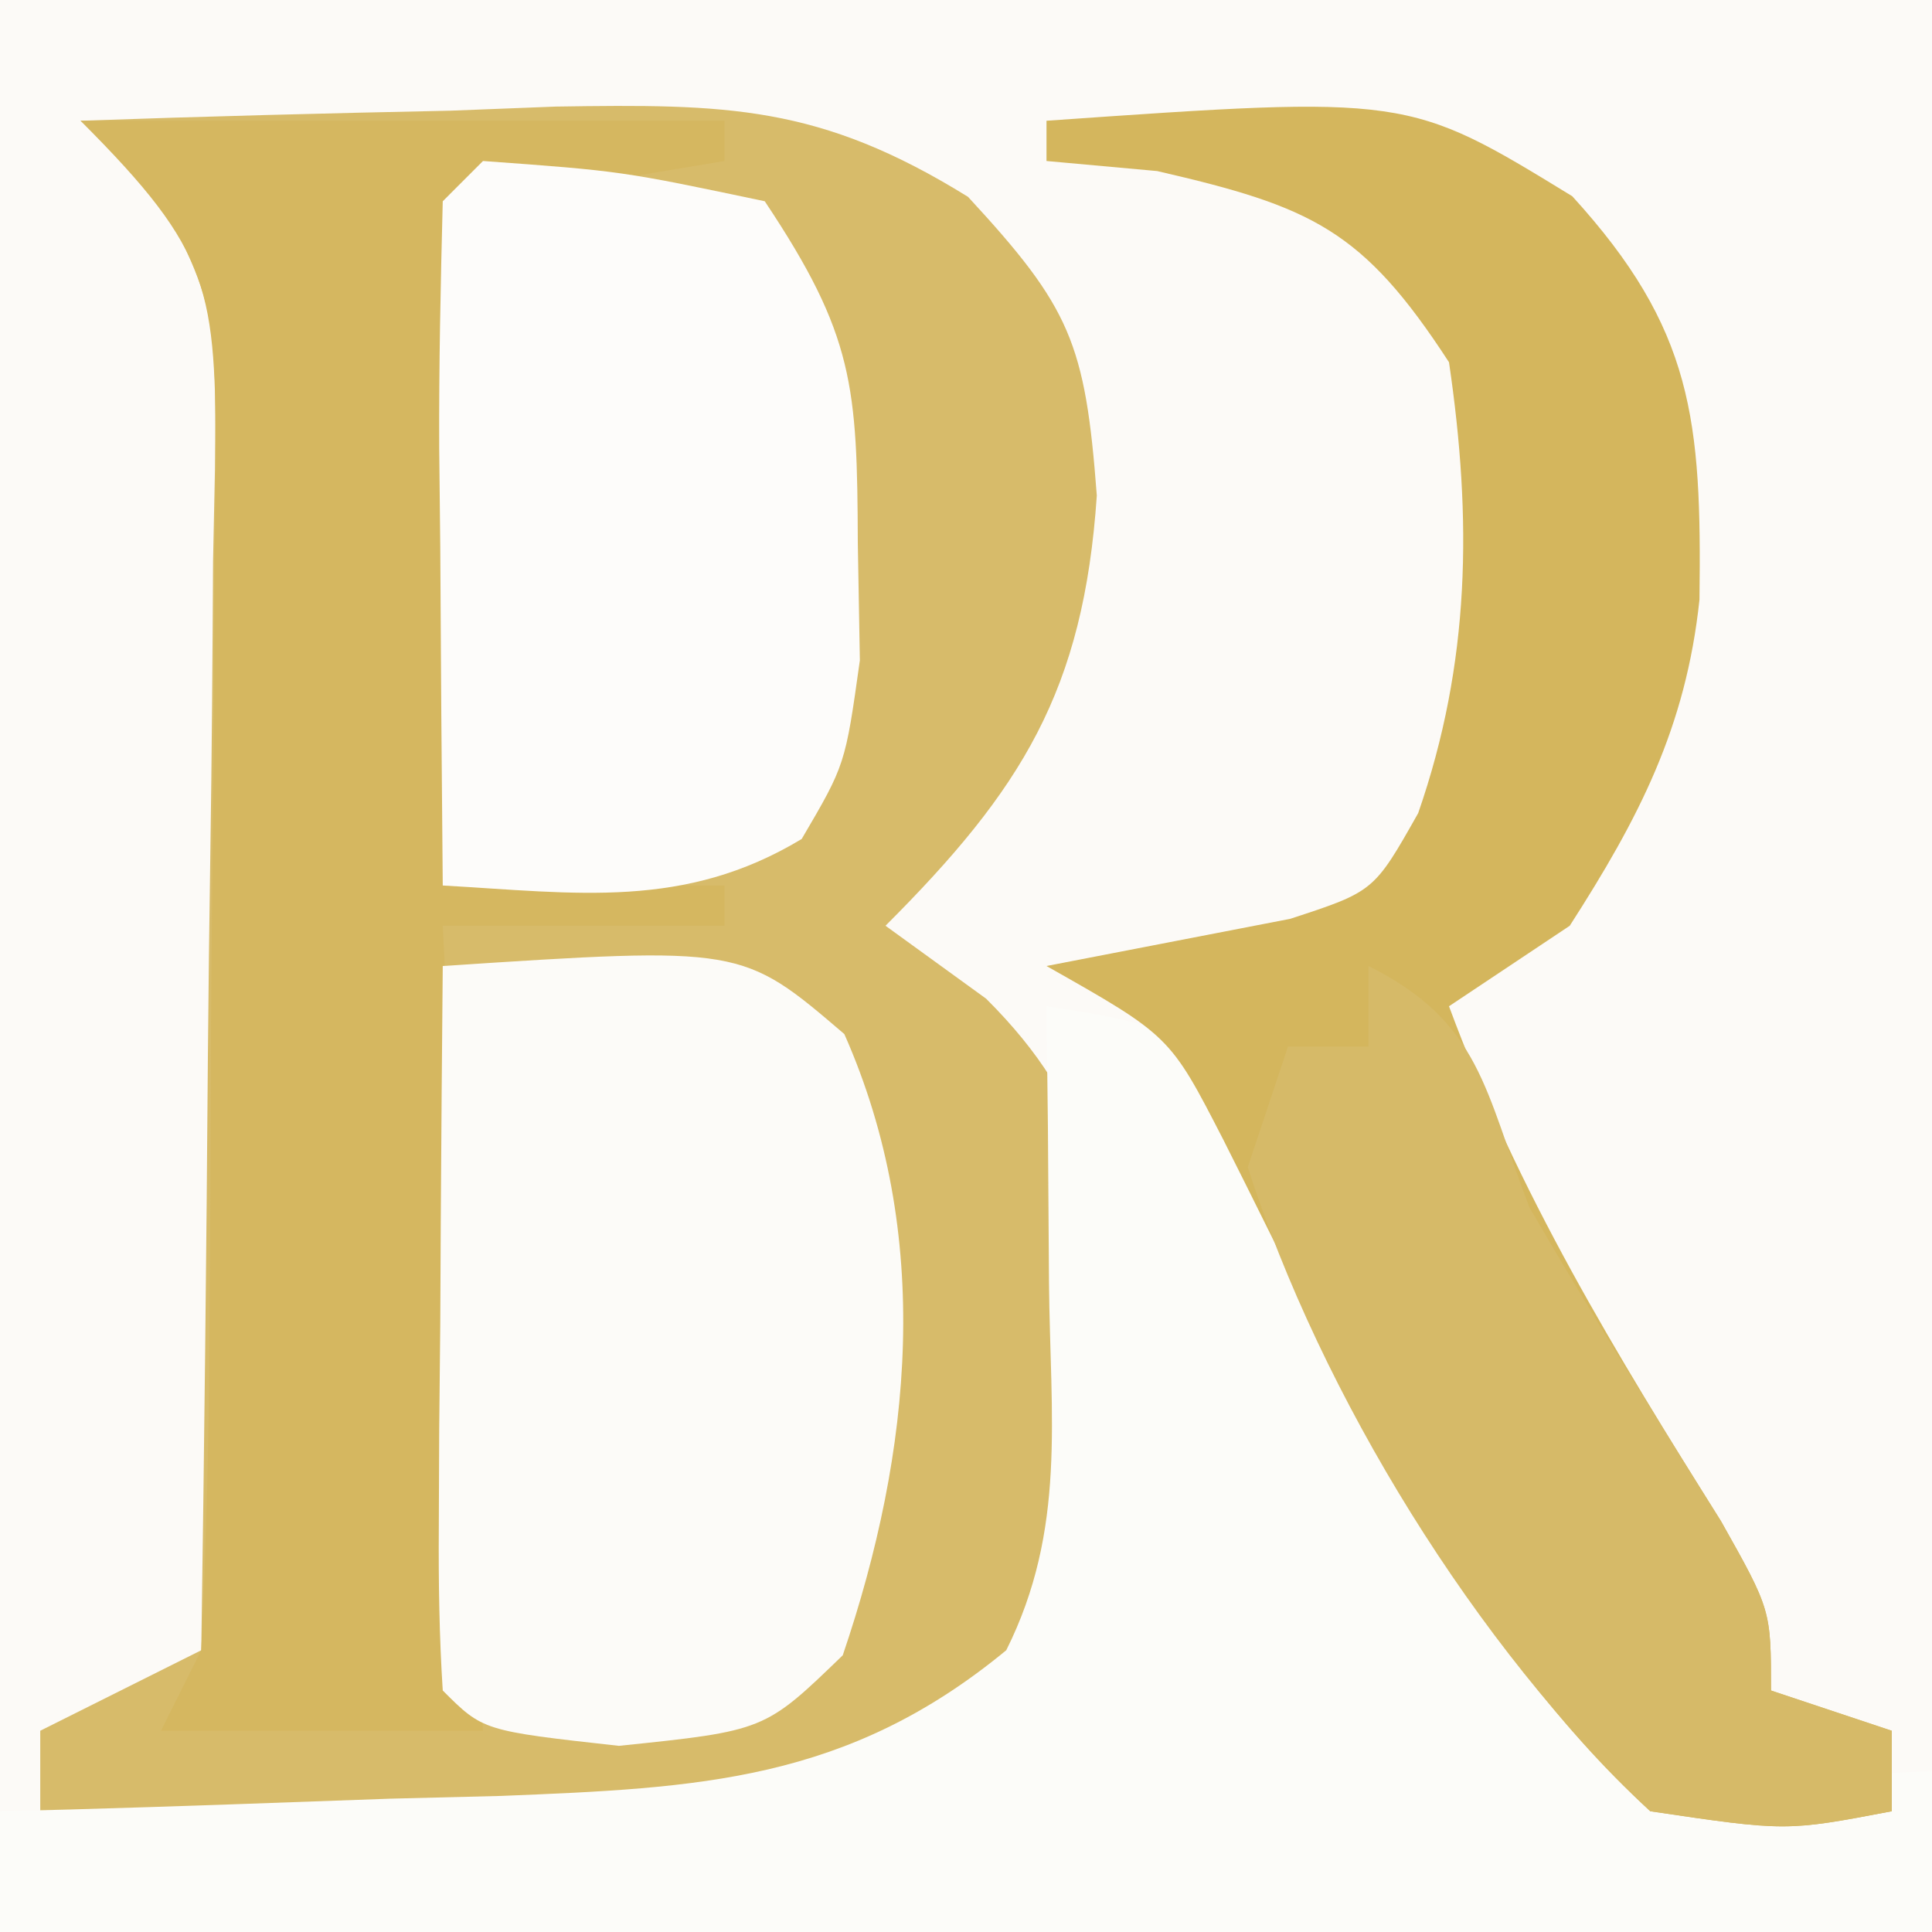 <?xml version="1.0" encoding="UTF-8"?>
<svg version="1.1" xmlns="http://www.w3.org/2000/svg" width="48" height="48">
<rect width="100%" height="100%" fill="#333333" stroke="none"/>
<path d="M0 0 C15.84 0 31.68 0 48 0 C48 15.84 48 31.68 48 48 C32.16 48 16.32 48 0 48 C0 32.16 0 16.32 0 0 Z " fill="#FCFAF7" transform="translate(0,0)"/>
<path d="M0 0 C3.063 -0.108 6.123 -0.187 9.188 -0.25 C10.052 -0.284 10.916 -0.317 11.807 -0.352 C16.061 -0.417 18.357 -0.398 22.051 1.891 C24.594 4.643 24.964 5.518 25.25 9.312 C24.921 14.164 23.383 16.617 20 20 C20.825 20.598 21.65 21.196 22.5 21.812 C25.193 24.497 25.473 26.754 25.625 30.5 C25.448 34.605 25.194 35.745 22.625 39.125 C19.262 41.527 17.703 42.125 13.648 42.098 C12.798 42.094 11.947 42.091 11.07 42.088 C10.181 42.08 9.291 42.071 8.375 42.062 C7.029 42.056 7.029 42.056 5.656 42.049 C3.437 42.037 1.219 42.021 -1 42 C-1 41.34 -1 40.68 -1 40 C0.32 39.34 1.64 38.68 3 38 C3.074 33.07 3.129 28.141 3.165 23.211 C3.18 21.534 3.2 19.857 3.226 18.18 C3.263 15.77 3.28 13.36 3.293 10.949 C3.308 10.199 3.324 9.449 3.34 8.676 C3.376 4.549 3.376 4.549 1.482 1.003 C0.993 0.672 0.504 0.341 0 0 Z " fill="#D7BB6A" transform="translate(2,3)"/>
<path d="M0 0 C2.449 0.369 3.665 0.584 5.249 2.551 C5.592 3.203 5.935 3.855 6.289 4.527 C6.673 5.237 7.057 5.947 7.453 6.678 C7.84 7.423 8.227 8.169 8.625 8.938 C9.406 10.406 10.19 11.874 10.977 13.34 C11.318 13.993 11.659 14.647 12.01 15.32 C13.01 17.176 13.01 17.176 15 19 C18.583 19.167 18.583 19.167 22 19 C22 20.32 22 21.64 22 23 C6.16 23 -9.68 23 -26 23 C-26 22.01 -26 21.02 -26 20 C-25.13 19.978 -25.13 19.978 -24.243 19.956 C-21.599 19.881 -18.956 19.784 -16.312 19.688 C-15.4 19.665 -14.488 19.642 -13.549 19.619 C-8.629 19.422 -4.955 19.262 -1 16 C0.502 12.997 0.093 10.209 0.062 6.875 C0.053 5.594 0.044 4.312 0.035 2.992 C0.024 2.005 0.012 1.017 0 0 Z " fill="#FCFCF9" transform="translate(26,25)"/>
<path d="M0 0 C8.975 -0.627 8.975 -0.627 13.062 1.875 C16.073 5.177 16.279 7.433 16.223 11.898 C15.886 15.077 14.712 17.336 13 20 C12.01 20.66 11.02 21.32 10 22 C11.721 26.652 14.133 30.605 16.758 34.793 C18 37 18 37 18 39 C19.485 39.495 19.485 39.495 21 40 C21 40.66 21 41.32 21 42 C18.375 42.5 18.375 42.5 15 42 C10.156 37.566 7.313 31.094 4.395 25.32 C3.066 22.735 3.066 22.735 0 21 C2.018 20.609 4.036 20.219 6.055 19.828 C8.135 19.148 8.135 19.148 9.234 17.203 C10.535 13.461 10.574 9.903 10 6 C7.852 2.696 6.589 2.136 2.75 1.25 C1.843 1.167 0.935 1.085 0 1 C0 0.67 0 0.34 0 0 Z " fill="#D4B65D" transform="translate(26,3)"/>
<path d="M0 0 C5.28 0 10.56 0 16 0 C16 0.33 16 0.66 16 1 C14.02 1.33 12.04 1.66 10 2 C9.67 7.61 9.34 13.22 9 19 C11.31 19 13.62 19 16 19 C16 19.33 16 19.66 16 20 C13.69 20 11.38 20 9 20 C9.33 26.6 9.66 33.2 10 40 C7.36 40 4.72 40 2 40 C2.33 39.34 2.66 38.68 3 38 C3.123 35.409 3.188 32.846 3.203 30.254 C3.209 29.487 3.215 28.72 3.22 27.93 C3.23 26.307 3.236 24.684 3.24 23.06 C3.25 20.576 3.281 18.092 3.312 15.607 C3.319 14.031 3.324 12.455 3.328 10.879 C3.34 10.135 3.353 9.391 3.366 8.625 C3.346 4.187 3.294 3.294 0 0 Z " fill="#D5B760" transform="translate(2,3)"/>
<path d="M0 0 C7.431 -0.487 7.431 -0.487 9.977 1.691 C12.188 6.68 11.662 12.053 9.938 17.125 C8 19 8 19 4.375 19.375 C1 19 1 19 0 18 C-0.086 16.657 -0.107 15.31 -0.098 13.965 C-0.094 13.156 -0.091 12.347 -0.088 11.514 C-0.08 10.664 -0.071 9.813 -0.062 8.938 C-0.058 8.083 -0.053 7.229 -0.049 6.35 C-0.037 4.233 -0.019 2.117 0 0 Z " fill="#FCFBF8" transform="translate(11,24)"/>
<path d="M0 0 C3.438 0.25 3.438 0.25 7 1 C9.223 4.334 9.297 5.595 9.312 9.5 C9.329 10.459 9.346 11.418 9.363 12.406 C9 15 9 15 7.918 16.844 C4.997 18.605 2.328 18.188 -1 18 C-1.027 15.187 -1.047 12.375 -1.062 9.562 C-1.071 8.76 -1.079 7.958 -1.088 7.131 C-1.097 5.087 -1.052 3.043 -1 1 C-0.67 0.67 -0.34 0.34 0 0 Z " fill="#FDFCFA" transform="translate(12,4)"/>
<path d="M0 0 C2.809 1.405 2.878 3.106 4 6 C5.527 8.638 7.139 11.21 8.758 13.793 C10 16 10 16 10 18 C10.99 18.33 11.98 18.66 13 19 C13 19.66 13 20.32 13 21 C10.375 21.5 10.375 21.5 7 21 C2.67 16.924 -1.176 10.674 -3 5 C-2.67 4.01 -2.34 3.02 -2 2 C-1.34 2 -0.68 2 0 2 C0 1.34 0 0.68 0 0 Z " fill="#D6BA68" transform="translate(34,24)"/>
</svg>
